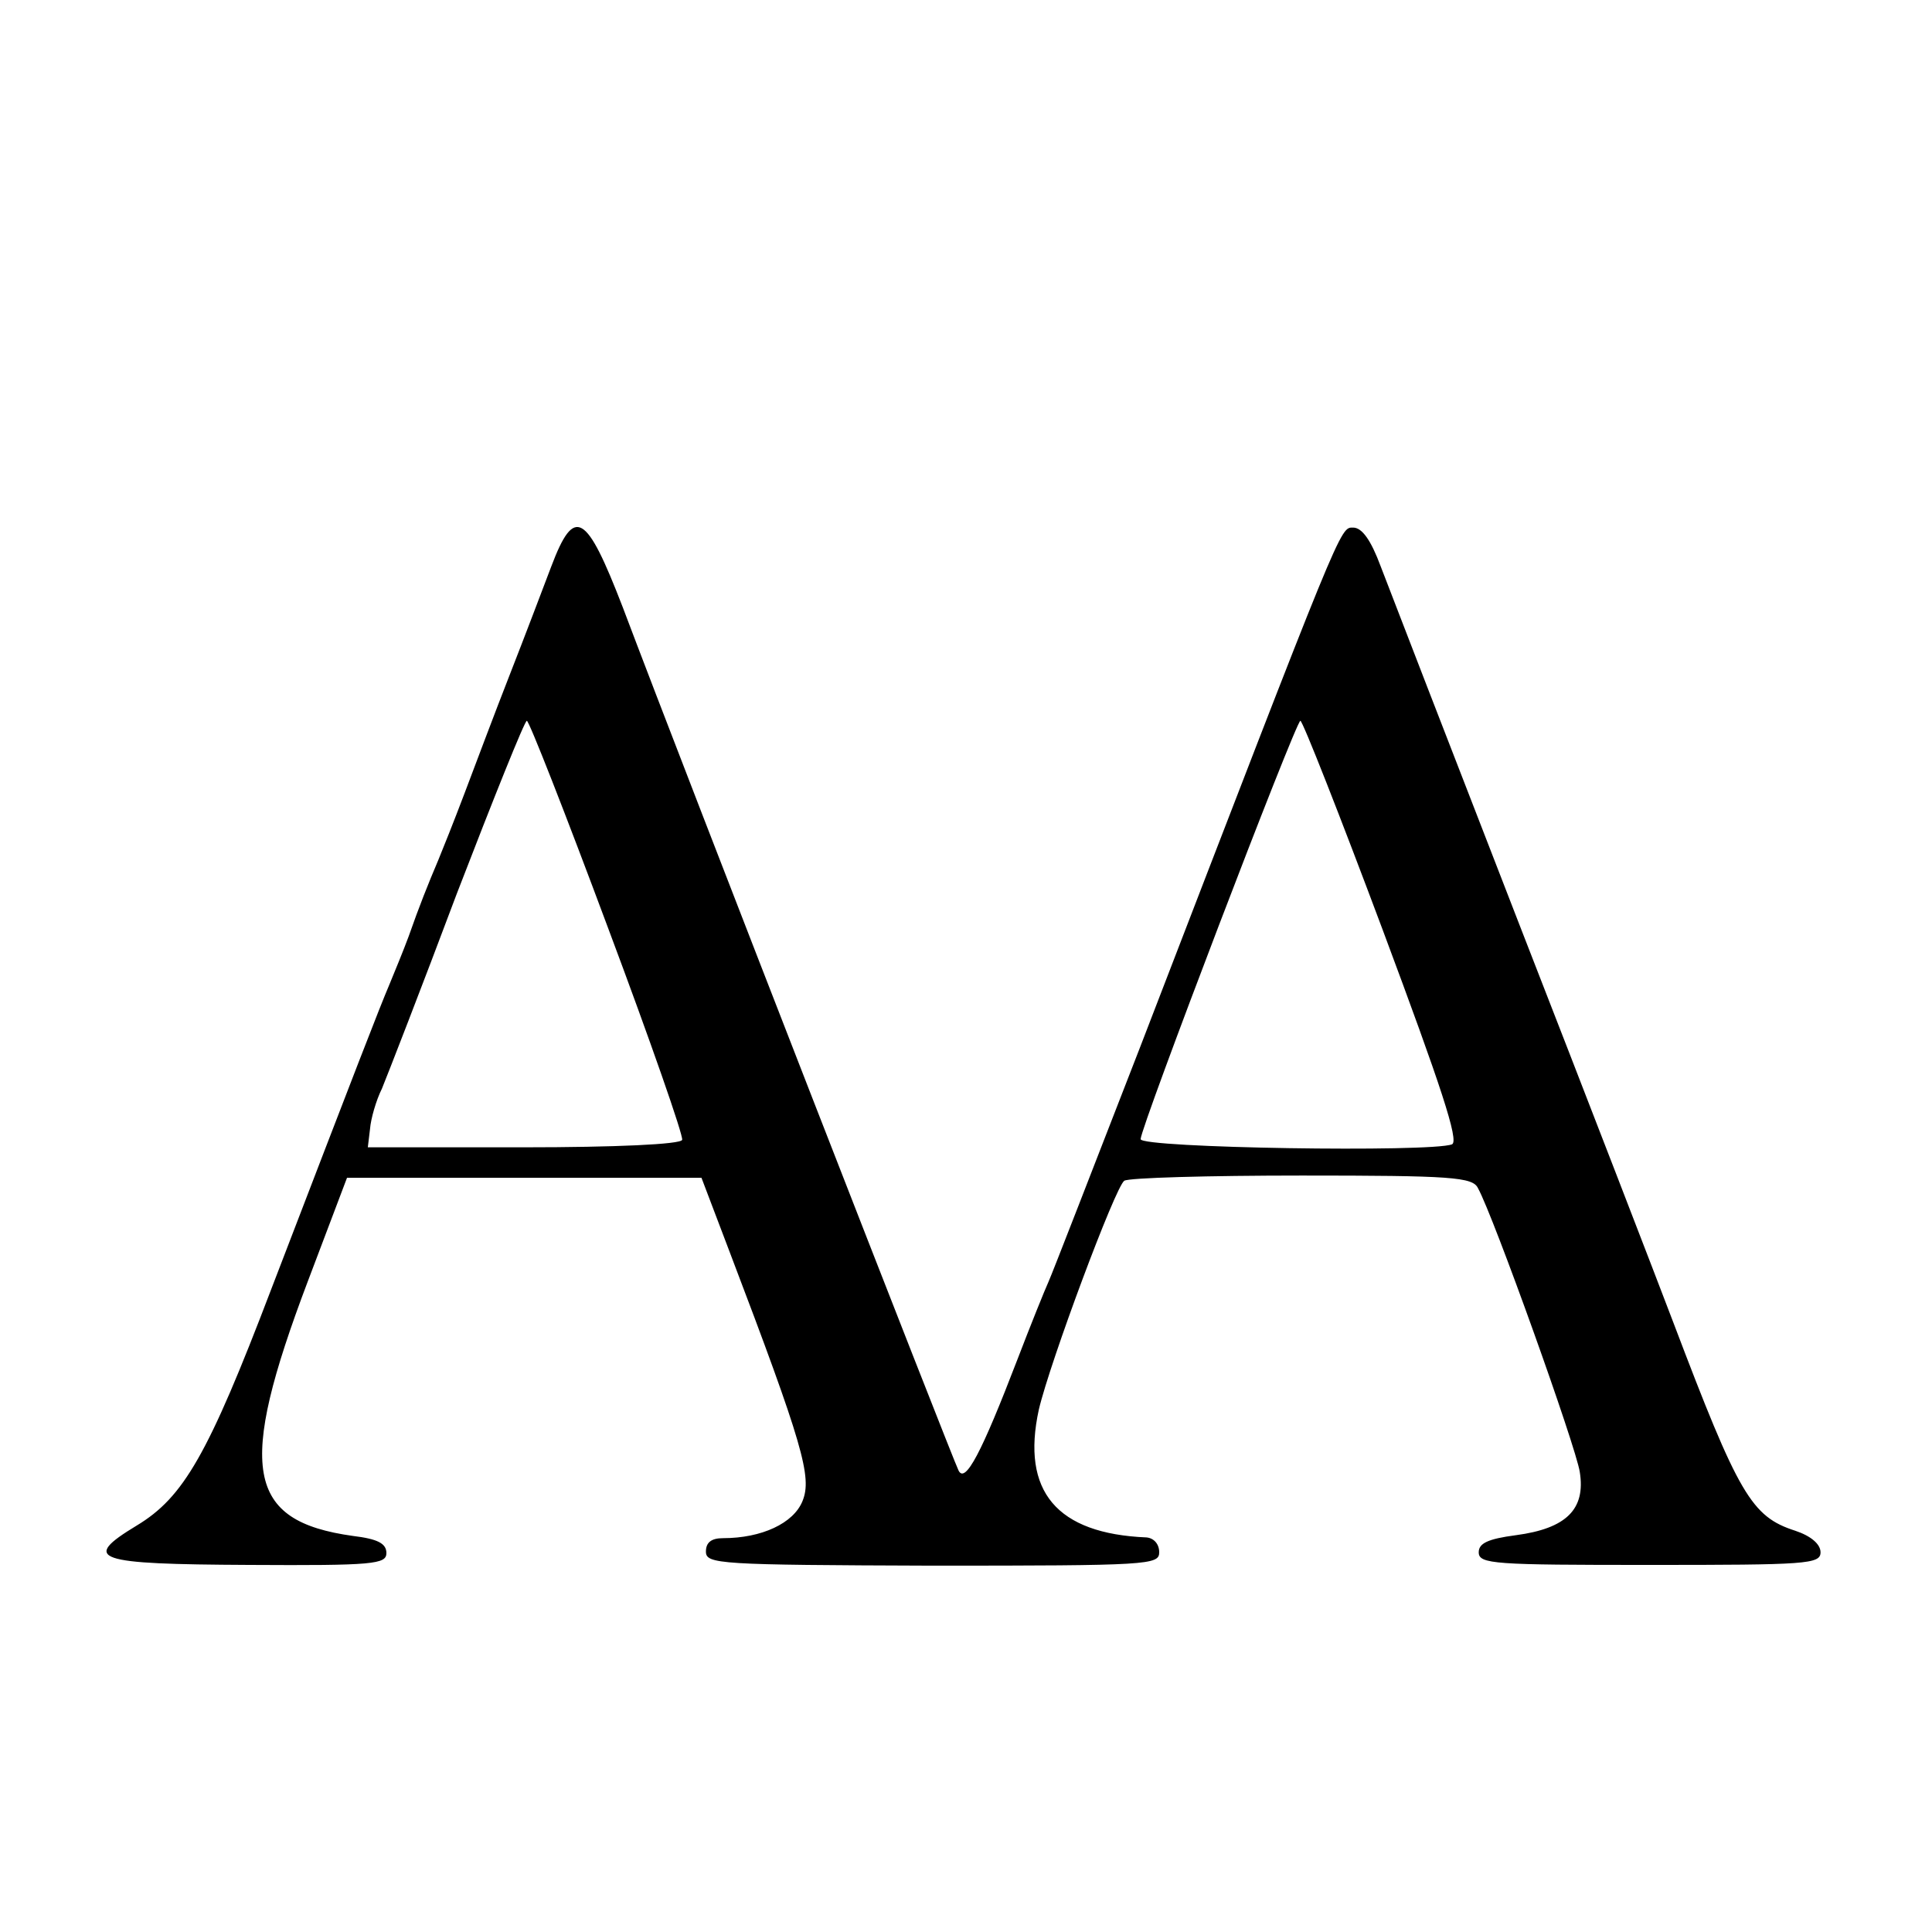 <?xml version="1.0" standalone="no"?>
<!DOCTYPE svg PUBLIC "-//W3C//DTD SVG 20010904//EN"
 "http://www.w3.org/TR/2001/REC-SVG-20010904/DTD/svg10.dtd">
<svg version="1.0" xmlns="http://www.w3.org/2000/svg"
 width="260pt" height="260pt" viewBox="0 0 260 260"
 preserveAspectRatio="xMidYMid meet">
<g transform="translate(0,260) scale(0.1,-0.1)"
fill="#000000" stroke="none">
<path d="M742 1838 c-11 -29 -36 -95 -56 -146 -20 -51 -47 -123 -61 -160 -14
-37 -30 -77 -35 -89 -14 -33 -26 -63 -40 -103 -7 -19 -19 -48 -26 -65 -14 -33
-43 -108 -159 -410 -85 -223 -118 -280 -181 -318 -76 -46 -56 -52 151 -53 168
-1 185 1 185 16 0 13 -12 19 -45 23 -144 20 -156 91 -61 342 l53 140 239 0
238 0 38 -100 c99 -260 111 -303 98 -335 -12 -30 -55 -50 -107 -50 -16 0 -23
-6 -23 -18 0 -17 17 -18 305 -19 291 0 305 1 305 18 0 11 -7 19 -17 20 -121 5
-169 62 -145 172 15 64 103 300 115 308 6 4 113 7 239 7 201 0 230 -2 237 -17
21 -38 132 -348 137 -382 8 -50 -18 -76 -86 -85 -38 -5 -50 -11 -50 -23 0 -16
21 -17 230 -17 211 0 230 1 230 17 0 11 -13 22 -34 29 -59 19 -76 48 -164 280
-22 58 -115 299 -207 535 -92 237 -176 454 -187 483 -13 35 -25 52 -37 52 -18
0 -13 11 -287 -700 -63 -162 -118 -304 -123 -315 -5 -11 -24 -58 -42 -105 -48
-125 -70 -167 -79 -149 -7 13 -363 926 -452 1162 -49 127 -65 137 -96 55z m76
-486 c57 -152 102 -281 100 -286 -2 -6 -90 -10 -213 -10 l-210 0 3 25 c1 13 8
38 16 54 7 17 53 135 101 263 49 127 91 232 94 232 3 0 52 -125 109 -278z
m1043 -4 c78 -209 103 -284 93 -288 -28 -11 -419 -5 -419 7 0 16 209 563 215
563 3 0 53 -127 111 -282z"/>
</g>
</svg>
